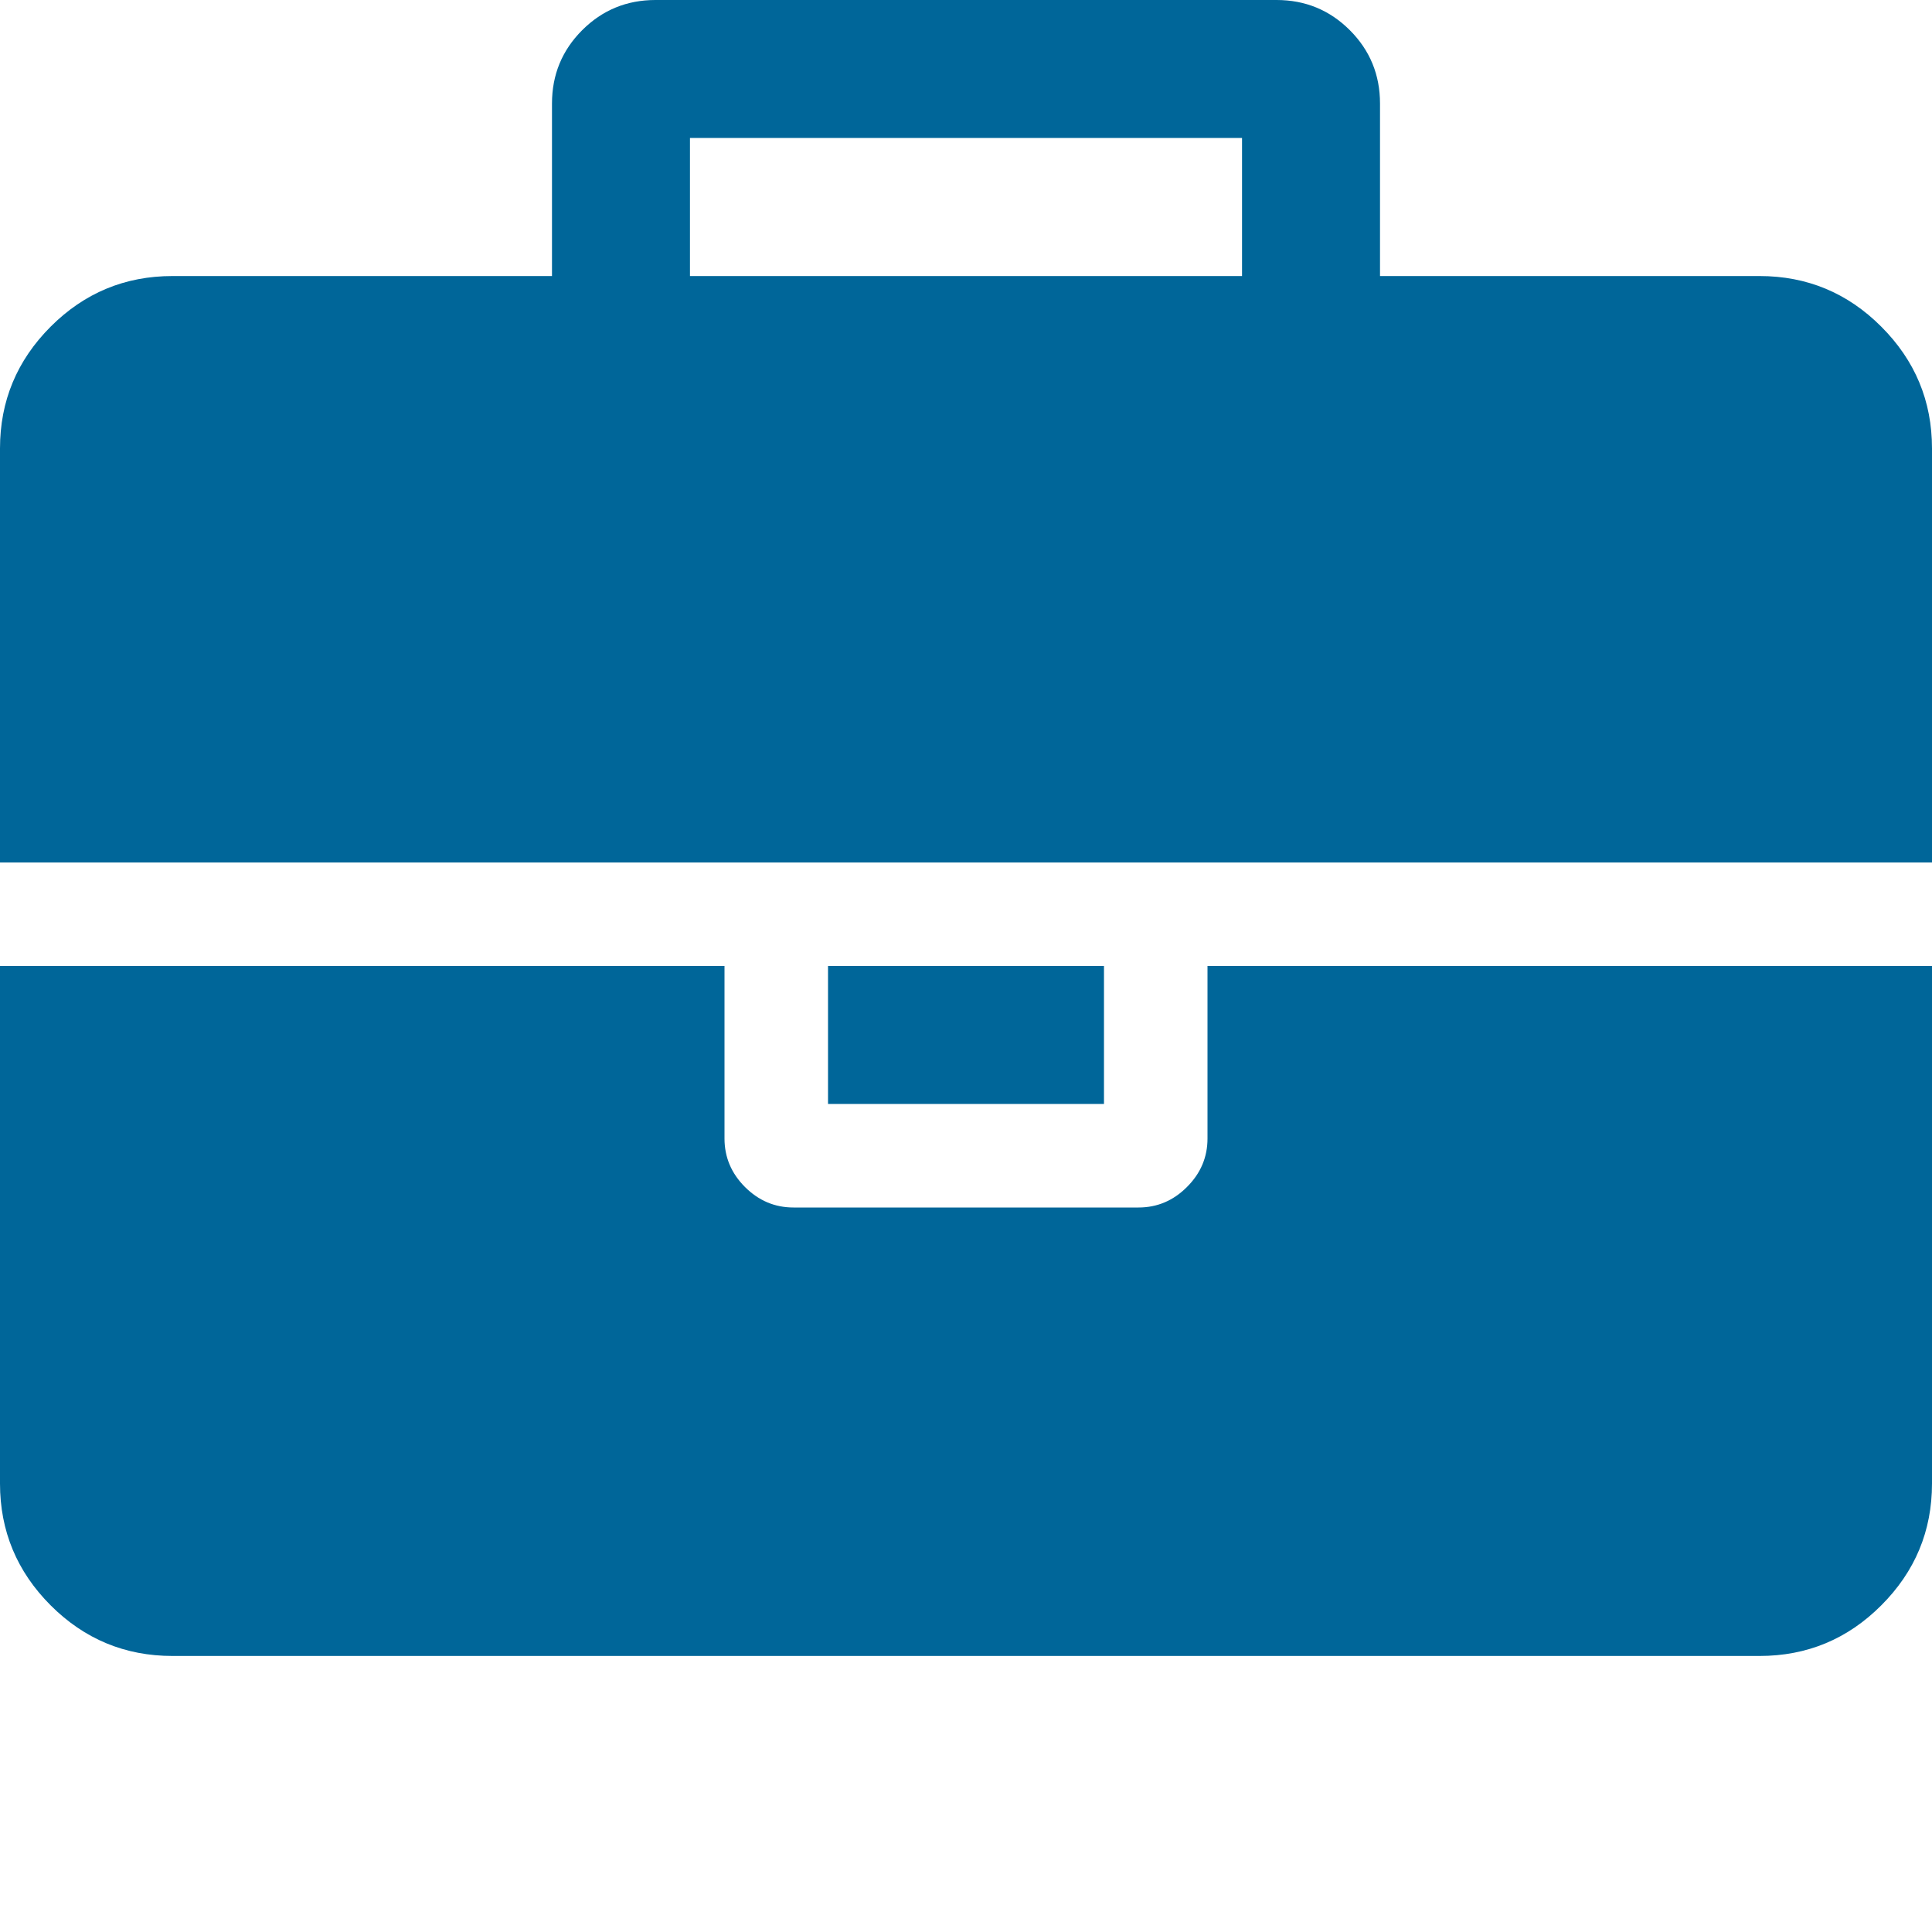 <?xml version="1.0" encoding="UTF-8"?>
<svg xmlns="http://www.w3.org/2000/svg" width="24" height="24" viewBox="0 0 24 24" fill="none">
  <g clip-path="url(#clip0_1_145)">
    <path d="M8.571 3.429H15.429V1.714H8.571V3.429ZM24 12V18.429C24 19.018 23.79 19.522 23.37 19.942C22.951 20.362 22.446 20.571 21.857 20.571H2.143C1.554 20.571 1.049 20.362 0.629 19.942C0.21 19.522 0 19.018 0 18.429V12H9V14.143C9 14.375 9.085 14.576 9.254 14.745C9.424 14.915 9.625 15 9.857 15H14.143C14.375 15 14.576 14.915 14.745 14.745C14.915 14.576 15 14.375 15 14.143V12H24ZM13.714 12V13.714H10.286V12H13.714ZM24 5.571V10.714H0V5.571C0 4.982 0.21 4.478 0.629 4.058C1.049 3.638 1.554 3.429 2.143 3.429H6.857V1.286C6.857 0.929 6.982 0.625 7.232 0.375C7.482 0.125 7.786 -1.90735e-05 8.143 -1.90735e-05H15.857C16.214 -1.90735e-05 16.518 0.125 16.768 0.375C17.018 0.625 17.143 0.929 17.143 1.286V3.429H21.857C22.446 3.429 22.951 3.638 23.37 4.058C23.79 4.478 24 4.982 24 5.571Z" fill="#006699"></path>
  </g>
  <defs>
    <clipPath id="clip0_1_145">
      <rect width="24" height="24" fill="white" transform="matrix(1 0 0 -1 0 24)"></rect>
    </clipPath>
  </defs>
</svg>
